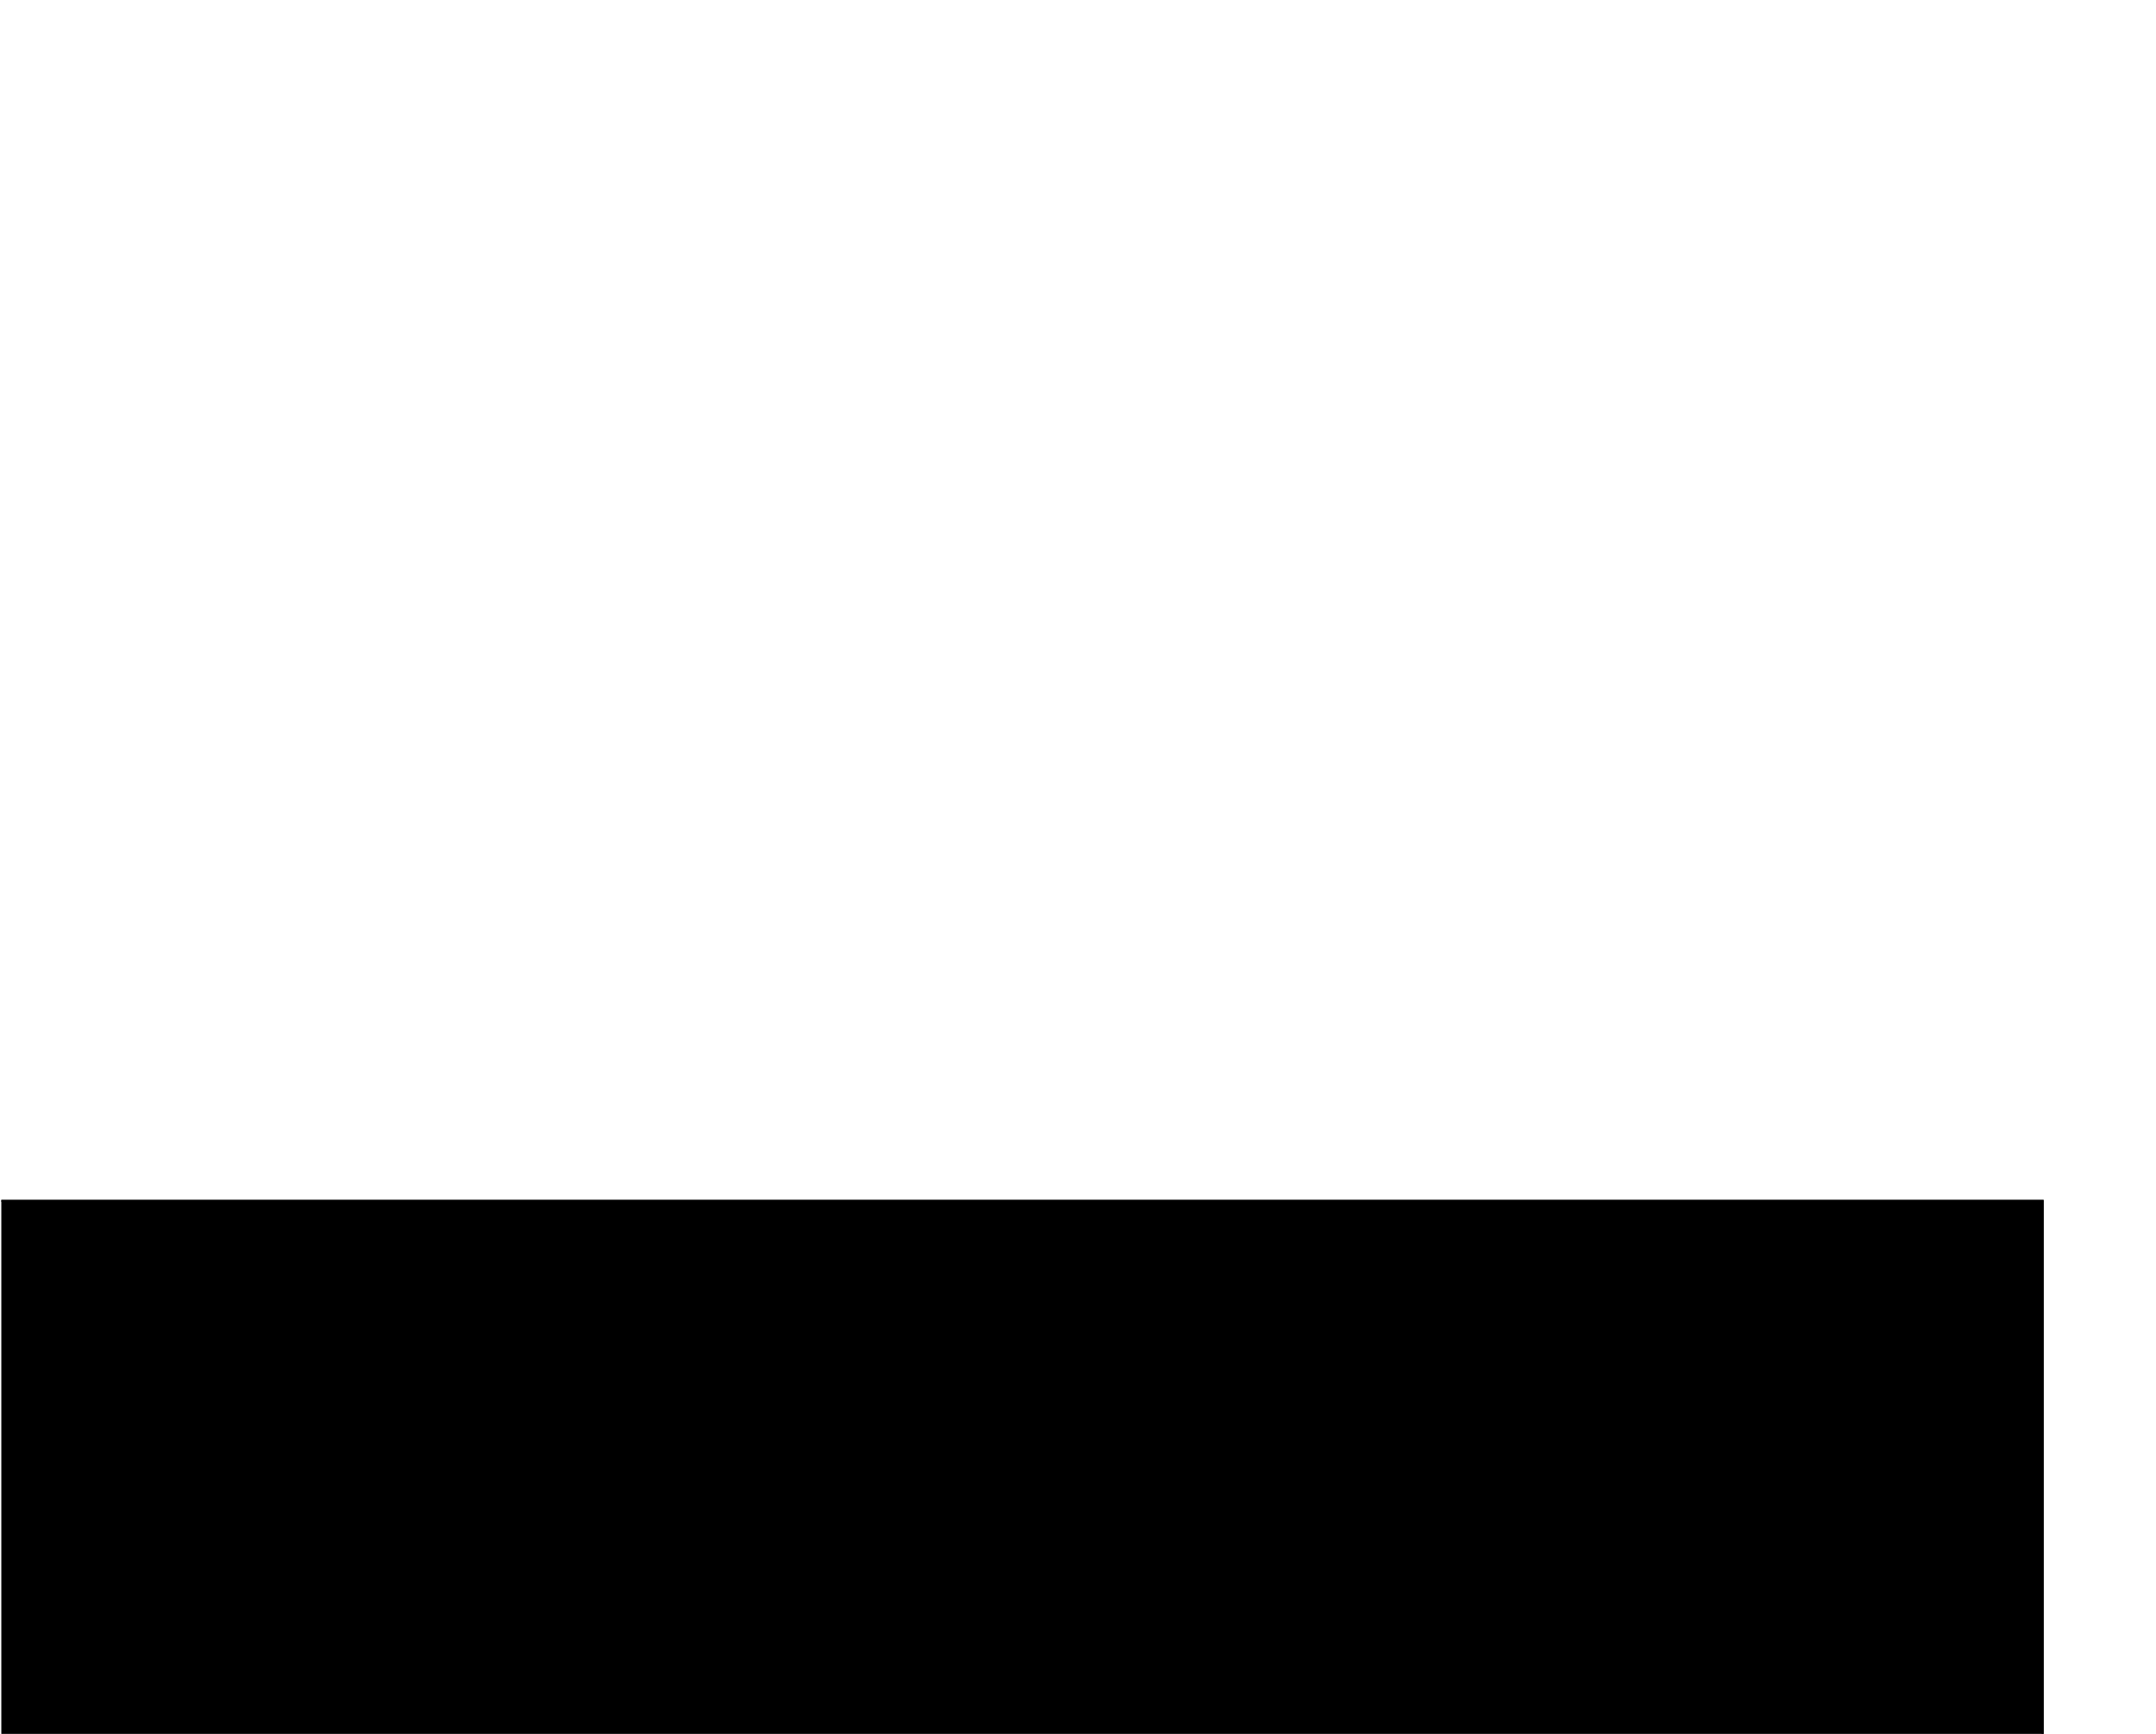 <?xml version="1.0" encoding="UTF-8"?>
<!DOCTYPE svg PUBLIC '-//W3C//DTD SVG 1.0//EN'
          'http://www.w3.org/TR/2001/REC-SVG-20010904/DTD/svg10.dtd'>
<svg height="444" stroke="#000" stroke-linecap="square" stroke-miterlimit="10" viewBox="0 0 551.72 444.32" width="552" xmlns="http://www.w3.org/2000/svg" xmlns:xlink="http://www.w3.org/1999/xlink"
><defs
  ><clipPath id="a"
    ><path d="M0 307.48V444.32H523.27V307.48Z"
    /></clipPath
    ><clipPath clip-path="url(#a)" id="b"
    ><path d="M-916.73 1117.48h1440v-810h-1440Zm0 0"
    /></clipPath
    ><clipPath clip-path="url(#b)" id="c"
    ><path d="M-916.73 307.48h1440v817.5h-1440Zm0 0"
    /></clipPath
    ><clipPath clip-path="url(#c)" id="d"
    ><path d="M-916.73 307.48h1440v810h-1440Zm0 0"
    /></clipPath
    ><clipPath clip-path="url(#d)" id="e"
    ><path d="M-916.73 307.48h1440v810h-1440Zm0 0"
    /></clipPath
    ><clipPath clip-path="url(#e)" id="f"
    ><path d="M233.56 561.82L-56.21 156.94 373.21-150.39 662.98 254.49 233.56 561.82Zm0 0"
    /></clipPath
    ><clipPath clip-path="url(#f)" id="g"
    ><path d="M131.86 69.39c24.84 10.3 51.38 30.11 78.12 21.56 26-8.32 49.54-24.06 76.36-29.13 42.01-7.95 87.95 14.52 107.47 52.56 15.5 30.22 15.31 67.58 35.25 95.07 11.62 16.02 29.1 27.14 40.2 43.52 18.81 27.74 15.72 65.03 5.29 96.88-9.89 30.21-26.76 59.58-53.68 76.47s-65.29 18-88.62-3.58c-17.6-16.27-25.01-42.81-45.85-54.64-21.54-12.22-48.21-4-72.73-.49-58.86 8.42-121.32-14.84-160.32-59.72S0 197.93 16.54 140.82c7.39-25.51 21.11-49.97 42.5-65.72 18.62-13.7 41.56-15.58 63.29-9.14l9.53 3.44ZM523.68 113.6l-5.47-6.86c-15.61-22.5-9.4-46.42-16.05-71.18-3.59-13.39-13.31-26.51-27.04-28.39-13.49-1.85-26.13 7.46-39.73 8.07-12.3.55-23.62-5.98-35.22-10.1S373.85 0 365.65 9.18c-8.43 9.43-5.16 24.86 2.67 34.8s19.14 16.44 28.36 25.1c17.8 16.72 26.92 40.42 36.13 63.04s19.87 46.02 39.45 60.62 50.73 16.55 66.37-2.21c10.28-12.34 13.08-29.46 8.73-44.74-3.97-13.9-14.71-22.1-23.68-32.17Zm0 0"
    /></clipPath
  ></defs
  ><g
  ><g fill="#54547D" stroke="#54547D"
    ><path clip-path="url(#g)" d="M233.92 572.7L-66.39 153.09 377.75-164.78 678.06 254.83Zm0 0" stroke="none"
    /></g
  ></g
></svg
>
